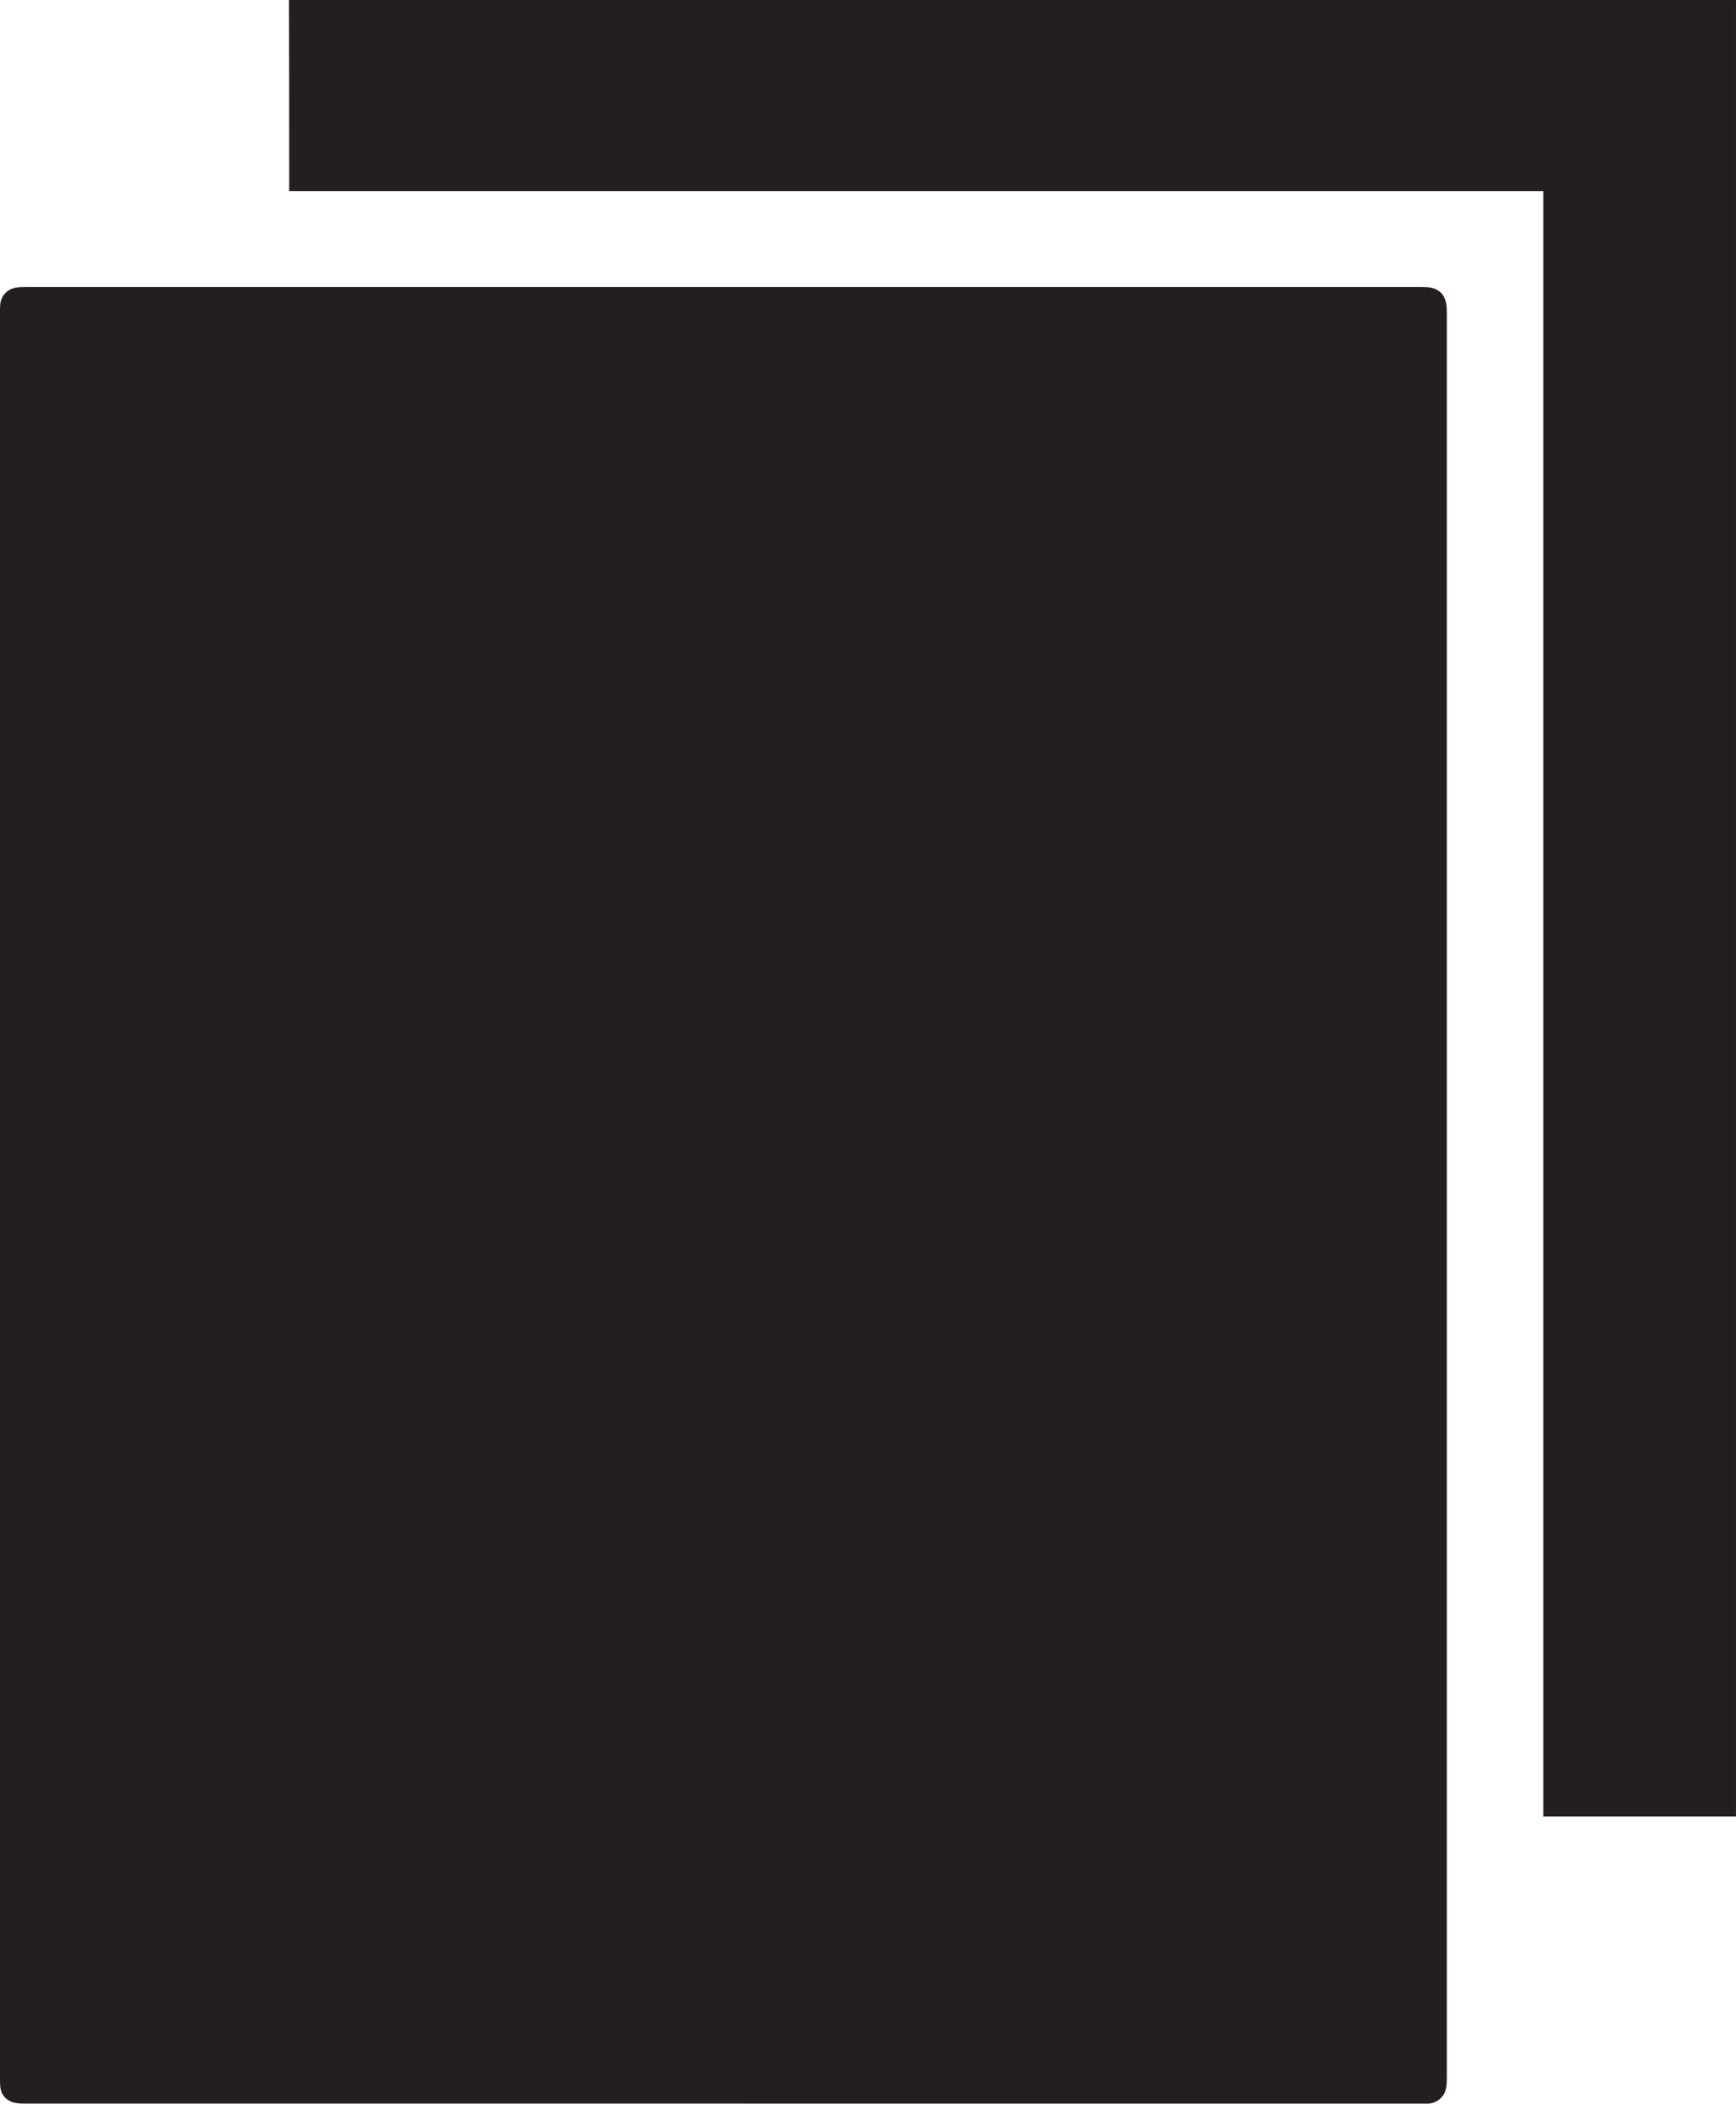 <?xml version="1.0" encoding="utf-8"?>
<!-- Generator: Adobe Illustrator 16.0.3, SVG Export Plug-In . SVG Version: 6.00 Build 0)  -->
<!DOCTYPE svg PUBLIC "-//W3C//DTD SVG 1.1//EN" "http://www.w3.org/Graphics/SVG/1.1/DTD/svg11.dtd">
<svg version="1.1" id="Warstwa_1" xmlns="http://www.w3.org/2000/svg" xmlns:xlink="http://www.w3.org/1999/xlink" x="0px" y="0px"
	 viewBox="0 0 86.861 105.224" enable-background="new 0 0 86.861 105.224"
	 xml:space="preserve">
<g>
	<path fill-rule="evenodd" clip-rule="evenodd" fill="#231F20" d="M14.459,0c0.004,1.389,0.008,2.779,0.009,4.168
		c0.002,1.684,0.001,3.367,0.001,5.05c0,0.105,0,0.21,0,0.343c20.929,0,41.827,0,62.753,0c0,27.111,0,54.195,0,81.302
		c3.221,0,6.413,0,9.638,0c0-0.151,0-0.295,0-0.439c0-30.004,0-60.009,0-90.012c0-0.137,0.002-0.274,0.002-0.411
		C62.728,0,38.594,0,14.459,0z"/>
	<path fill-rule="evenodd" clip-rule="evenodd" fill="#231F20" d="M71.604,14.391c-0.161-0.033-0.33-0.036-0.495-0.036
		c-23.282-0.001-46.563-0.001-69.846,0c-0.165,0-0.334,0.005-0.495,0.037c-0.426,0.083-0.723,0.422-0.759,0.855
		C-0.002,15.393,0,15.541,0,15.687c0,14.699,0,29.398,0,44.097c0,14.709,0,29.417,0,44.126c0,0.146,0,0.294,0.011,0.44
		c0.027,0.364,0.22,0.634,0.544,0.773c0.181,0.077,0.398,0.096,0.599,0.096c23.359,0.004,46.72,0.004,70.079,0.004
		c0.078,0,0.157,0.002,0.235-0.002c0.431-0.021,0.804-0.336,0.884-0.763c0.031-0.172,0.041-0.35,0.041-0.525
		c0.002-29.427,0.002-58.855,0-88.283c0-0.175-0.005-0.354-0.043-0.524C72.261,14.728,72.008,14.473,71.604,14.391z"/>
</g>
</svg>
